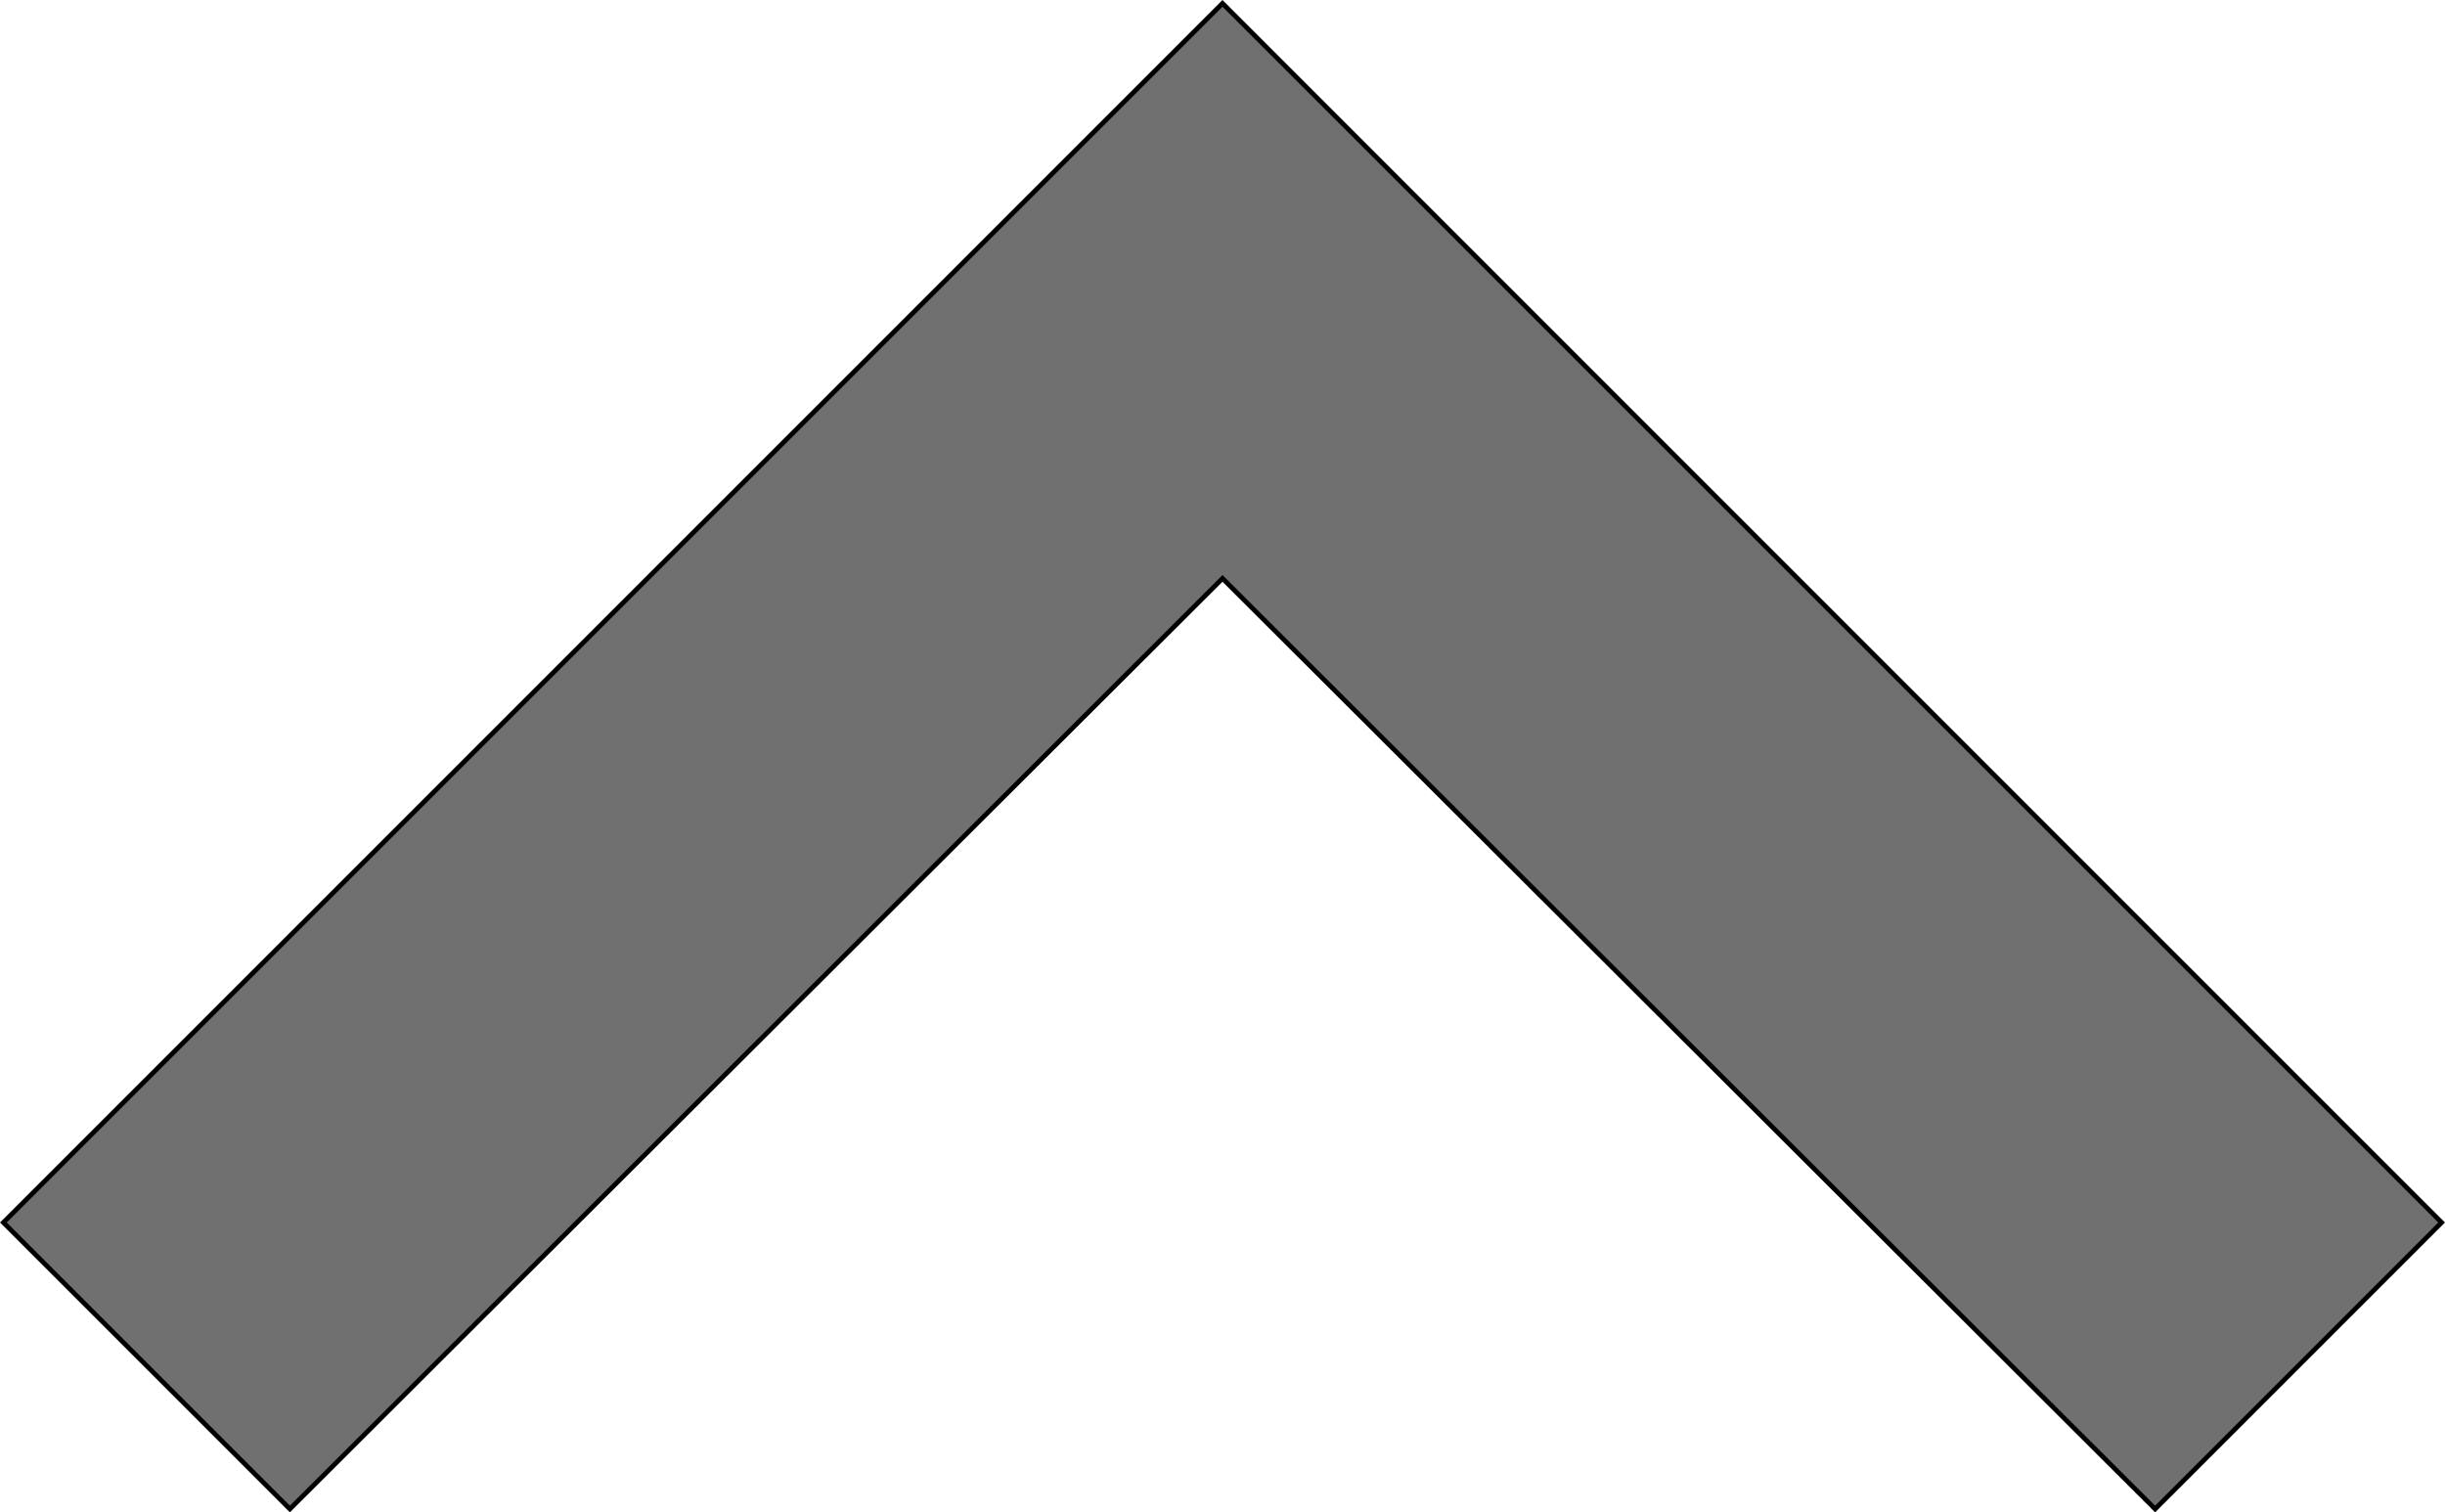 <?xml version="1.0" encoding="UTF-8" standalone="no"?>
<svg
   xmlns="http://www.w3.org/2000/svg"
   height="12.371"
   width="20"
   viewBox="0 0 513.414 317.574"
   version="1.1"
   id="arrow-up">
  <path
     fill="#707070"
     stroke="#000000"
     stroke-width="1"
     d="m 60.867,316.867 195.84,-195.413 195.84,195.413 60.16,-60.16 -256,-256 L 0.707,256.707 Z"
     id="arrow-up" />
</svg>
